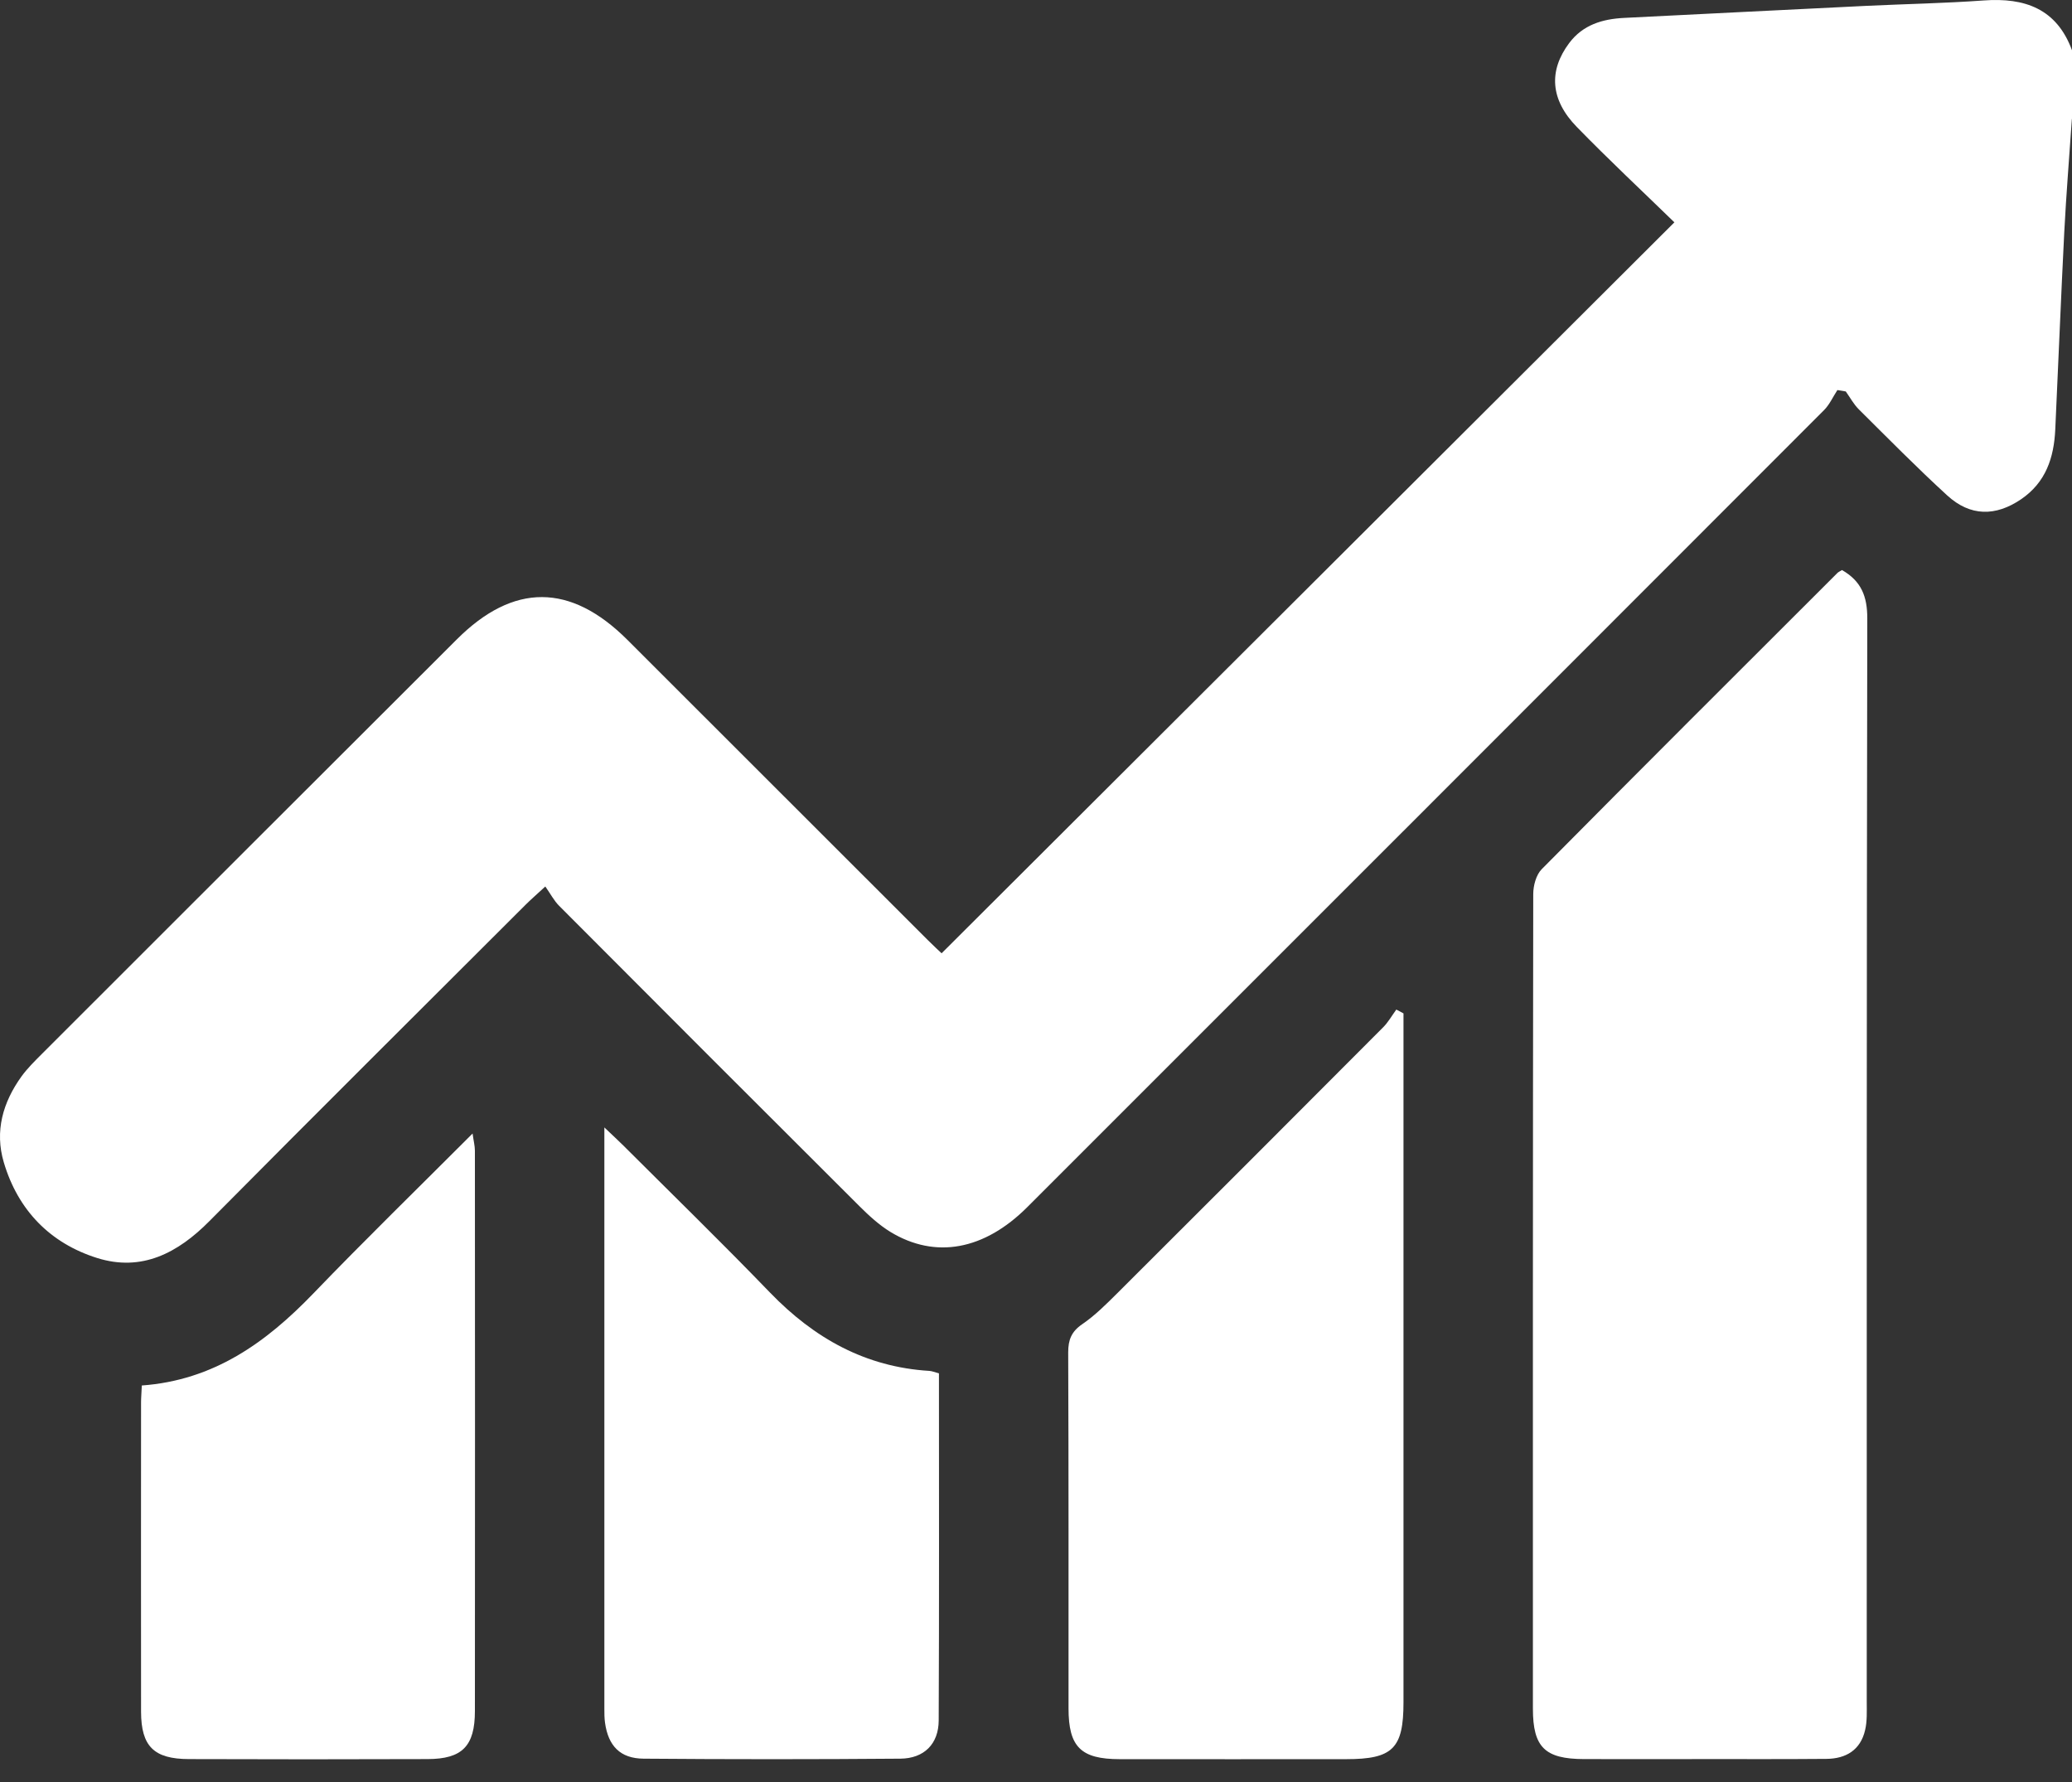 <svg width="50" height="43" viewBox="0 0 50 43" fill="none" xmlns="http://www.w3.org/2000/svg">
<rect x="0" y="0" width="50" height="43" fill="#333333" stroke="none"/>
<path d="M49.997 2.871C49.935 3.777 49.861 4.683 49.814 5.589C49.733 7.182 49.671 8.775 49.596 10.367C49.564 11.044 49.369 11.641 48.77 12.048C48.158 12.463 47.547 12.466 46.989 11.955C46.257 11.285 45.561 10.578 44.856 9.878C44.731 9.754 44.644 9.59 44.541 9.446C44.474 9.434 44.407 9.424 44.339 9.412C44.231 9.576 44.149 9.765 44.013 9.9C37.608 16.312 31.199 22.721 24.79 29.128C23.753 30.165 22.574 30.386 21.488 29.727C21.215 29.56 20.97 29.335 20.741 29.107C18.321 26.696 15.906 24.279 13.493 21.858C13.368 21.733 13.284 21.568 13.159 21.391C12.935 21.598 12.805 21.71 12.682 21.833C10.138 24.374 7.588 26.908 5.056 29.463C4.29 30.238 3.418 30.693 2.344 30.356C1.211 30 0.434 29.203 0.092 28.049C-0.132 27.297 0.069 26.599 0.519 25.974C0.661 25.778 0.838 25.605 1.01 25.432C4.346 22.096 7.684 18.762 11.024 15.428C12.389 14.064 13.767 14.068 15.14 15.44C17.557 17.855 19.973 20.271 22.391 22.686C22.515 22.81 22.645 22.93 22.722 23.003C28.611 17.129 34.471 11.283 40.405 5.365C39.626 4.607 38.819 3.853 38.05 3.063C37.409 2.406 37.367 1.707 37.866 1.04C38.197 0.598 38.669 0.458 39.193 0.432C41.144 0.335 43.093 0.236 45.043 0.141C45.986 0.096 46.93 0.079 47.871 0.011C48.863 -0.061 49.63 0.211 50 1.213V2.872L49.997 2.871Z" fill="white"/>
<path d="M44.449 13.755C44.917 14.023 45.061 14.393 45.06 14.923C45.043 23.64 45.048 32.355 45.047 41.07C45.047 41.297 45.059 41.532 45.007 41.749C44.896 42.228 44.547 42.438 44.075 42.442C43.132 42.45 42.189 42.447 41.246 42.447C40.237 42.447 39.229 42.45 38.221 42.447C37.28 42.444 36.992 42.161 36.991 41.234C36.99 34.681 36.989 28.128 36.999 21.574C36.999 21.37 37.069 21.108 37.205 20.972C39.574 18.58 41.958 16.204 44.34 13.825C44.362 13.803 44.394 13.79 44.449 13.755Z" fill="white"/>
<path d="M33.868 24.452V24.92C33.868 30.306 33.868 35.691 33.868 41.077C33.868 42.192 33.609 42.449 32.484 42.449C30.662 42.449 28.839 42.452 27.017 42.449C26.081 42.448 25.786 42.152 25.785 41.225C25.784 38.361 25.789 35.499 25.777 32.635C25.777 32.328 25.855 32.131 26.117 31.952C26.423 31.743 26.691 31.474 26.956 31.211C29.1 29.075 31.239 26.934 33.375 24.791C33.5 24.666 33.589 24.506 33.695 24.361C33.752 24.392 33.81 24.422 33.867 24.453L33.868 24.452Z" fill="white"/>
<path d="M22.658 33.141C22.658 35.958 22.665 38.737 22.652 41.517C22.649 42.082 22.3 42.432 21.726 42.437C19.661 42.454 17.596 42.454 15.53 42.437C14.966 42.433 14.677 42.128 14.6 41.57C14.584 41.458 14.584 41.343 14.584 41.229C14.584 36.725 14.584 32.221 14.584 27.717C14.584 27.593 14.584 27.468 14.584 27.205C14.798 27.41 14.922 27.522 15.04 27.64C16.225 28.823 17.425 29.992 18.588 31.197C19.648 32.292 20.886 32.987 22.428 33.08C22.49 33.084 22.552 33.111 22.658 33.139V33.141Z" fill="white"/>
<path d="M3.422 33.432C5.153 33.307 6.418 32.398 7.556 31.217C8.796 29.928 10.078 28.68 11.404 27.352C11.429 27.536 11.46 27.652 11.46 27.767C11.463 32.274 11.464 36.781 11.46 41.288C11.46 42.133 11.155 42.445 10.319 42.447C8.4 42.454 6.479 42.454 4.558 42.447C3.713 42.445 3.406 42.139 3.404 41.305C3.401 38.816 3.403 36.327 3.404 33.837C3.404 33.725 3.415 33.613 3.422 33.432Z" fill="white"/>
</svg>
